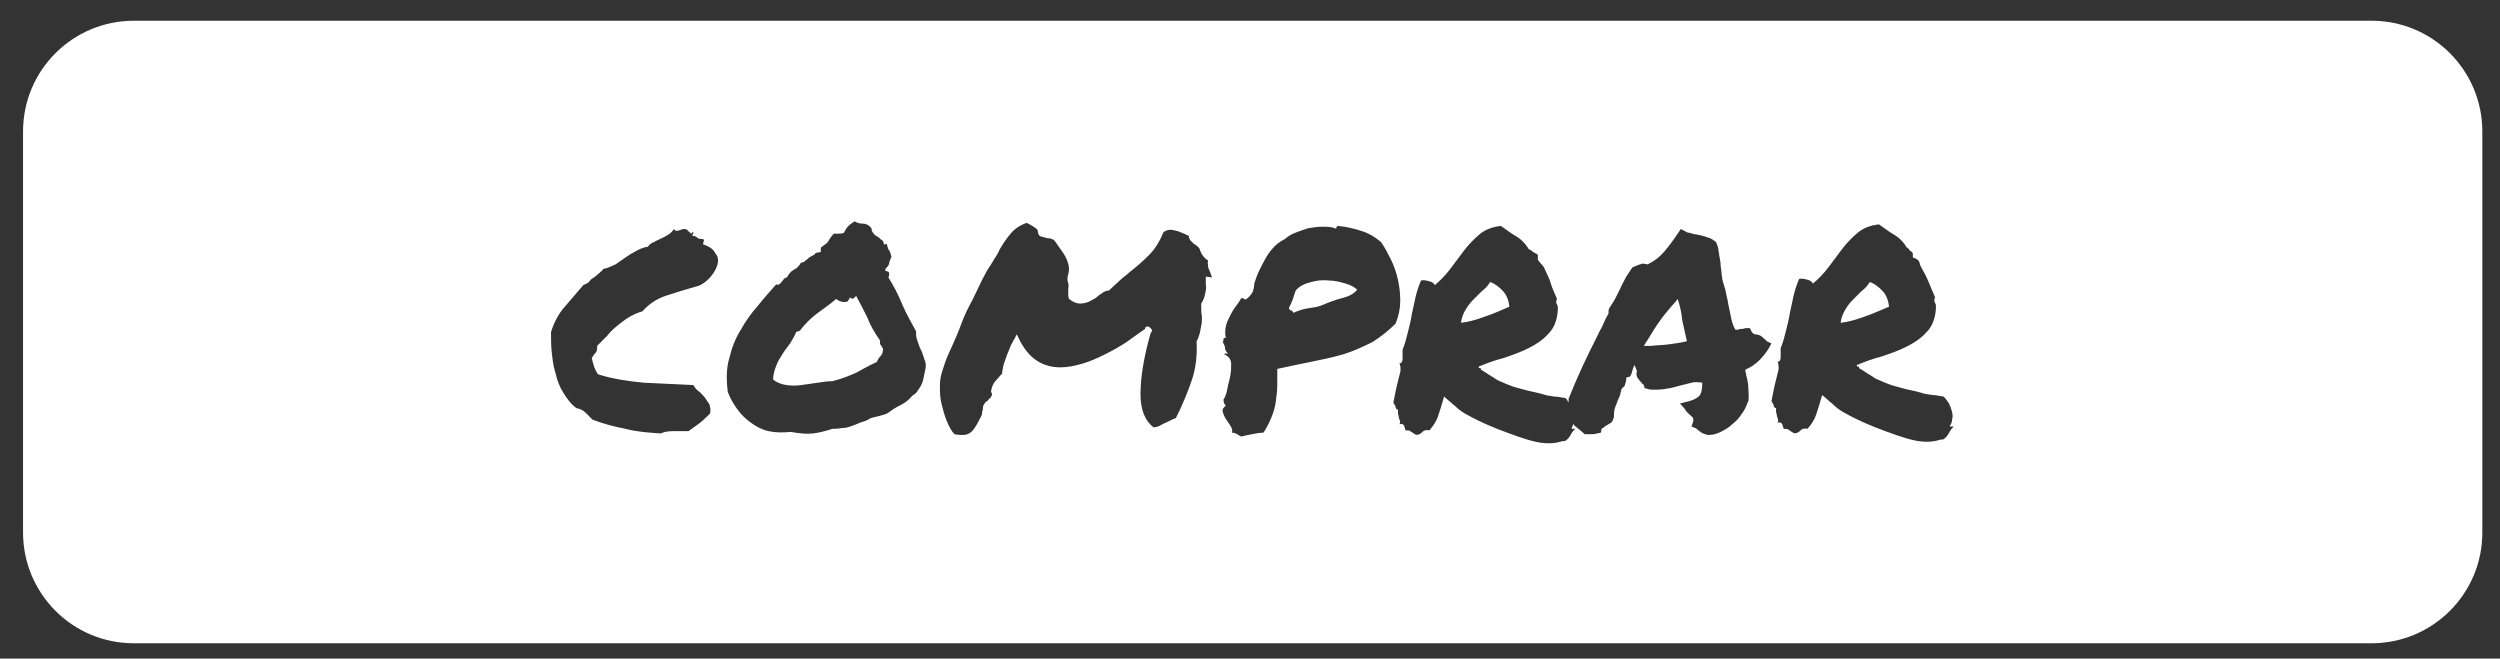 <?xml version="1.0" encoding="utf-8"?>
<!-- Generator: Adobe Illustrator 19.1.0, SVG Export Plug-In . SVG Version: 6.00 Build 0)  -->
<svg version="1.1" id="Layer_1" xmlns="http://www.w3.org/2000/svg" xmlns:xlink="http://www.w3.org/1999/xlink" x="0px" y="0px"
	 viewBox="-232 264.3 325.3 85.7" style="enable-background:new -232 264.3 325.3 85.7;" xml:space="preserve">
<rect x="-232" y="264.3" width="325.3" height="85.7" fill="#333333" stroke="none"/>
<style type="text/css">
	.st0{fill:#FFFFFF;}
</style>
<g>
	<path class="st0" d="M-13.7,303.2l-0.3,0.4c-0.6,0.6-1.1,1.3-1.7,2c-0.5,0.7-1,1.4-1.4,2.1c-0.2,0.3-0.3,0.5-0.5,0.8
		c-0.2,0.3-0.3,0.5-0.5,0.8c0.2,0,0.3,0,0.5,0c0.2,0,0.3,0,0.5,0c0.9-0.1,1.6-0.1,2.3-0.2c0.7-0.1,1.5-0.2,2.3-0.4
		c-0.2-0.9-0.4-1.8-0.6-2.7C-13.2,305-13.4,304.1-13.7,303.2z"/>
	<path class="st0" d="M-35.6,304.2c-0.1-0.9-0.4-1.6-0.9-2.1c-0.5-0.5-1-0.9-1.6-1.1c-0.3,0.5-0.7,0.9-1.1,1.2
		c-0.4,0.4-0.8,0.8-1.1,1.1c-0.4,0.4-0.7,0.8-1,1.3c-0.3,0.5-0.5,1-0.6,1.7c1-0.1,2-0.4,3.1-0.8C-37.6,305.1-36.5,304.6-35.6,304.2z
		"/>
	<path class="st0" d="M-117.5,308.6c-0.6-0.9-1.2-1.8-1.6-2.9c-0.5-1-1-2-1.5-2.9c-0.1,0.1-0.2,0.2-0.3,0.3
		c-0.1,0.1-0.3,0.1-0.5-0.1c-0.1,0.2-0.2,0.4-0.3,0.5c-0.1,0.1-0.3,0.1-0.5,0.1c-0.2,0-0.4-0.1-0.5-0.1c-0.2-0.1-0.4-0.2-0.5-0.3
		c-0.8,0.7-1.7,1.3-2.5,1.9c-0.8,0.6-1.6,1.4-2.2,2.2c-0.1,0.1-0.2,0.1-0.2,0.1c0,0-0.1,0-0.3,0.1c-0.2,0.5-0.5,1-0.8,1.5
		c-0.3,0.4-0.7,0.9-1,1.4c-0.3,0.5-0.6,0.9-0.8,1.5c-0.2,0.5-0.4,1.1-0.4,1.8c0.5,0.4,1.1,0.6,1.7,0.7c0.7,0.1,1.3,0.1,2,0
		c0.7-0.1,1.4-0.2,2.1-0.3s1.3-0.2,1.9-0.2c1.2-0.3,2.2-0.7,3.1-1.1c0.9-0.5,1.8-1,2.7-1.4c0.1-0.3,0.3-0.6,0.5-0.8
		c0.2-0.2,0.3-0.5,0.3-0.9c-0.1-0.2-0.2-0.4-0.3-0.5C-117.5,309.1-117.5,308.9-117.5,308.6z"/>
	<path class="st0" d="M13.8,304.2c-0.1-0.9-0.4-1.6-0.9-2.1c-0.5-0.5-1-0.9-1.6-1.1c-0.3,0.5-0.7,0.9-1.1,1.2
		c-0.4,0.4-0.8,0.8-1.1,1.1c-0.4,0.4-0.7,0.8-1,1.3c-0.3,0.5-0.5,1-0.6,1.7c1-0.1,2-0.4,3.1-0.8C11.8,305.1,12.8,304.6,13.8,304.2z"
		/>
	<path class="st0" d="M91,281.4c0-7.9-6.4-14.4-14.4-14.4h-291.2c-7.9,0-14.4,6.4-14.4,14.4v52.2c0,7.9,6.4,14.4,14.4,14.4H76.6
		c7.9,0,14.4-6.4,14.4-14.4V281.4z M-138.7,298.9c-0.2,0.6-0.6,1.2-1.1,1.7c-0.5,0.5-1.1,0.9-1.7,1c-1.4,0.4-2.7,0.8-3.9,1.2
		c-1.2,0.4-2.2,1.1-3,2c-0.7,0.2-1.3,0.5-1.8,0.8c-0.5,0.3-1,0.7-1.5,1.1s-0.9,0.8-1.3,1.3c-0.4,0.4-0.9,0.9-1.3,1.3
		c0,0.4,0,0.7-0.2,0.9c-0.2,0.2-0.3,0.4-0.5,0.7c0.1,0.4,0.2,0.8,0.3,1.1c0.1,0.3,0.3,0.7,0.5,1c1.9,0.6,3.9,0.9,6,1.1
		c2.1,0.1,4.3,0.2,6.4,0.3c0.2,0.3,0.4,0.6,0.7,0.8s0.5,0.5,0.8,0.8c0.2,0.3,0.4,0.6,0.6,0.9c0.1,0.3,0.2,0.7,0.1,1.2
		c-0.4,0.4-0.8,0.8-1.3,1.2c-0.5,0.4-1,0.7-1.5,1.1c-0.5,0-1,0-1.7,0s-1.3,0-1.9,0.3c-1.5-0.1-3.1-0.2-4.6-0.6
		c-1.6-0.3-3-0.7-4.3-1.2c-0.3-0.3-0.6-0.6-0.9-0.9c-0.3-0.3-0.7-0.5-1.2-0.6c-0.7-0.5-1.2-1.2-1.7-2s-0.8-1.6-1-2.5
		c-0.3-0.9-0.4-1.8-0.5-2.7s-0.1-1.8-0.1-2.7c0.4-1.3,1-2.4,1.8-3.3c0.8-0.9,1.6-1.9,2.4-2.8c0.4-0.2,0.7-0.3,0.8-0.5
		s0.4-0.4,0.6-0.5c0.2-0.2,0.4-0.3,0.6-0.5c0.2-0.2,0.4-0.3,0.6-0.6c0.6-0.1,1.1-0.4,1.6-0.6c0.4-0.3,0.9-0.6,1.3-0.9
		c0.4-0.3,0.9-0.6,1.3-0.8c0.5-0.3,1-0.5,1.6-0.6c0.2-0.3,0.5-0.5,0.8-0.6c0.3-0.2,0.6-0.3,1-0.5s0.6-0.3,0.9-0.5
		c0.3-0.2,0.5-0.4,0.7-0.7c0.1,0.2,0.3,0.3,0.6,0.2c0.3-0.1,0.5-0.2,0.7-0.2c0.1,0,0.3,0,0.4,0.1c0.1,0.1,0.2,0.2,0.3,0.3
		s0.2,0.1,0.2,0.2c0.1,0,0.1,0,0.2-0.2c0.1,0,0.2,0.1,0.1,0.2c-0.1,0.1-0.1,0.2-0.1,0.3c0.2,0,0.4,0,0.6,0.2s0.4,0.2,0.8,0.2
		c0.1,0.1,0.1,0.3,0.1,0.3c-0.1,0.1-0.1,0.2-0.1,0.4c0.9,0.3,1.4,0.7,1.6,1.2C-138.5,297.7-138.5,298.3-138.7,298.9z M-111.6,312.4
		c-0.1,0.5-0.2,0.9-0.3,1.4c-0.1,0.4-0.3,0.8-0.6,1.2c-0.2,0.4-0.5,0.6-0.8,0.8c-0.4,0.5-0.9,0.9-1.5,1.2c-0.6,0.3-1.1,0.6-1.6,1
		c-0.3,0.2-0.7,0.3-1.1,0.4s-0.8,0.2-1.2,0.3c-0.3,0.2-0.7,0.4-1.1,0.5s-0.9,0.4-1.3,0.5c-0.5,0.2-0.9,0.3-1.4,0.3
		c-0.5,0.1-0.9,0.1-1.2,0.1c-0.9,0.3-1.7,0.5-2.5,0.6c-0.8,0.1-1.8,0-2.9-0.2c-1,0.1-2,0.1-2.9-0.1c-0.9-0.2-1.6-0.6-2.3-1.1
		c-0.7-0.5-1.3-1.1-1.8-1.8c-0.5-0.7-0.9-1.4-1.2-2.2c-0.2-1.6-0.2-3.1,0.2-4.4c0.3-1.3,0.8-2.6,1.5-3.7c0.6-1.1,1.4-2.2,2.2-3.1
		c0.8-1,1.6-1.9,2.4-2.8c0.2,0.1,0.3,0,0.4,0c0.1-0.1,0.2-0.2,0.3-0.3s0.2-0.3,0.3-0.4c0.1-0.1,0.2-0.2,0.4-0.2
		c0.2-0.4,0.5-0.8,0.9-1c0.4-0.2,0.7-0.5,0.9-0.9c0.3-0.1,0.5-0.1,0.6-0.3c0.2-0.1,0.3-0.2,0.5-0.4c0.2-0.1,0.5-0.3,0.7-0.4
		c0.2-0.1-0.2-0.2,0.8-0.3v-0.5c0-0.2,0.7-0.5,0.9-0.8c0.2-0.3,0.4-0.7,0.8-1.1c0.3,0,0.4,0,0.6,0c0.2,0,0.4,0,0.7-0.1
		c0.2-0.4,0.4-0.7,0.6-0.9c0.2-0.2,0.5-0.4,0.8-0.6c0.3,0.2,0.7,0.3,1.1,0.3s0.8,0.2,1.1,0.6c0,0.3,0.1,0.5,0.3,0.7
		c0.1,0.2,0.3,0.3,0.5,0.4s0.3,0.3,0.5,0.4c0.2,0.1,0.3,0.3,0.3,0.6c0.1,0,0.2,0,0.2,0c0-0.1,0.1-0.1,0.2,0c0.1,0.4,0.2,0.7,0.3,0.8
		s0.2,0.4,0.3,0.8c-0.1,0.3-0.3,0.6-0.3,0.9c-0.1,0.3-0.3,0.5-0.5,0.7c0,0.2,0,0.3,0.2,0.3s0.2,0.1,0.3,0.2c0,0.3,0,0.4-0.1,0.6
		c0.7,1.1,1.3,2.3,1.8,3.5s1.2,2.4,1.8,3.5c0,0.3,0,0.7,0.1,1s0.2,0.6,0.3,0.9s0.3,0.6,0.4,0.9c0.1,0.3,0.2,0.6,0.3,0.9
		C-111.5,311.5-111.5,312-111.6,312.4z M-75.1,301.3c0.1,0.4,0,0.8-0.1,1.3c-0.1,0.5-0.3,0.9-0.5,1.2c0,0.7,0,1.3,0.1,1.7
		c0,0.4,0,0.8-0.1,1.2c-0.1,0.4-0.1,0.7-0.2,1c-0.1,0.3-0.2,0.7-0.4,1c0.1,1.8-0.1,3.5-0.6,5c-0.5,1.5-1.1,2.9-1.7,4.2
		c-0.1,0.1-0.1,0.3-0.2,0.4c-0.1,0.1-0.1,0.3-0.2,0.4c-0.3,0.1-0.5,0.2-0.7,0.3s-0.4,0.2-0.6,0.3c-0.3,0.1-0.6,0.3-0.8,0.4
		c-0.2,0.1-0.5,0.2-0.8,0.2c-1.1-0.8-1.7-2.3-1.7-4.3c0-2.1,0.4-4.7,1.3-7.9c0.1-0.1,0.2-0.3,0.2-0.5l-0.4-0.4c-0.1,0-0.2,0-0.3,0
		c-0.1,0-0.2,0.1-0.2,0.3c-0.7,0.5-1.6,1.1-2.4,1.7c-0.9,0.6-1.8,1.1-2.8,1.6c-1,0.5-1.9,0.9-2.9,1.2c-1,0.3-2,0.5-2.9,0.5
		c-2.4,0-4.2-1.2-5.4-3.7l-0.3-0.6l-0.3,0.6c-0.1,0.1-0.2,0.4-0.4,0.7c-0.2,0.4-0.3,0.8-0.5,1.2c-0.2,0.5-0.3,0.9-0.5,1.4
		c-0.1,0.5-0.2,0.9-0.2,1.2c-0.3,0.3-0.5,0.6-0.8,0.9c-0.3,0.3-0.5,0.7-0.6,1.2c-0.1,0.2,0,0.4,0.1,0.6c-0.1,0.3-0.2,0.5-0.4,0.6
		c-0.1,0.1-0.2,0.3-0.4,0.4s-0.2,0.3-0.3,0.4c-0.1,0.1-0.1,0.3-0.1,0.4c0,0.1,0,0.3-0.1,0.4c0,0.2,0,0.4-0.1,0.6
		c-0.5,1-0.9,1.7-1.2,2c-0.3,0.3-0.7,0.5-1.2,0.5c-0.2,0-0.6,0-1.1-0.1c-0.4-0.4-0.7-1-1-1.7c-0.3-0.7-0.5-1.5-0.7-2.3
		c-0.2-0.8-0.2-1.6-0.2-2.4c0-0.8,0.2-1.5,0.4-2.1c0,0,0.1-0.3,0.3-0.9s0.5-1.2,0.9-2.1c0.4-0.9,0.8-1.8,1.2-2.9s0.9-2.1,1.4-3
		c0.5-1,0.9-1.9,1.3-2.7c0.4-0.8,0.8-1.5,1.1-1.9c0.2-0.3,0.4-0.7,0.6-1c0.2-0.3,0.4-0.6,0.5-0.9c0.5-0.9,1-1.6,1.5-2.2
		c0.5-0.6,1.2-1.1,2.1-1.4c0.6,0.3,1.1,0.6,1.4,0.9l0.1,0.5c0.1,0.3,0.3,0.4,0.5,0.4c0.3,0.1,0.6,0.2,0.8,0.2s0.5,0.1,0.7,0.2
		c0.2,0.2,0.4,0.5,0.6,0.8c0.2,0.3,0.5,0.7,0.7,1s0.4,0.7,0.5,1s0.2,0.7,0.2,1c0,0.3-0.1,0.7-0.2,1.1l0,0.4c0.1,0.3,0.2,0.6,0.1,1.1
		c0,0.2,0,0.4,0,0.6s0,0.5,0.1,0.7c0.5,0.4,1,0.6,1.4,0.6c0.5,0,0.9-0.1,1.3-0.3s0.8-0.4,1.1-0.7c0.2-0.2,0.5-0.3,0.7-0.5
		c0.2-0.1,0.5-0.2,0.7-0.2c0.5-0.5,1-0.9,1.4-1.3s0.9-0.7,1.3-1.1c0.9-0.7,1.7-1.4,2.5-2.2c0.8-0.8,1.4-1.8,1.9-3
		c0.3-0.2,0.6-0.3,0.9-0.3s0.6,0.1,1,0.2c0.3,0.1,0.7,0.3,1,0.4c0.1,0.1,0.2,0.1,0.2,0.1s0.1,0.1,0.2,0.1c0,0.3,0.1,0.5,0.3,0.7
		c0.1,0.1,0.2,0.1,0.2,0.2c0,0,0.1,0.1,0.1,0.1c0.4,0.2,0.7,0.5,0.8,0.7c0.2,0.7,0.6,1.2,1.1,1.5c-0.1,0.3,0,0.6,0,0.8
		s0.2,0.5,0.3,0.8c0,0.1,0.1,0.2,0.1,0.3s0.1,0.2,0.1,0.3l-0.8-0.1L-75.1,301.3z M-53.4,308.8c-1.2,0.6-2.5,1.2-3.8,1.6
		c-1.4,0.4-2.8,0.7-4.3,1s-2.9,0.6-4.3,0.9c0,0.7,0,1.4,0,2.1c0,0.7-0.1,1.5-0.2,2.2c-0.1,0.7-0.3,1.4-0.6,2.1s-0.6,1.3-1,1.9
		c-0.5,0-1,0.1-1.5,0.2c-0.5,0.1-1,0.2-1.4,0.3c-0.2-0.1-0.4-0.2-0.5-0.3c-0.2-0.1-0.4-0.2-0.7-0.2c0.1-0.3,0-0.6-0.2-0.9
		c-0.2-0.3-0.4-0.6-0.6-0.9c-0.2-0.3-0.3-0.6-0.4-0.9c-0.1-0.3,0.1-0.6,0.4-0.8c-0.2-0.2-0.3-0.5-0.3-0.8c0.2-0.3,0.4-0.8,0.5-1.4
		s0.3-1.2,0.4-1.8c0.1-0.6,0.1-1.1,0.1-1.6c-0.1-0.5-0.3-0.8-0.9-1.1c0-0.1,0.1-0.1,0.2-0.1s0.2,0,0.3,0c-0.2-0.2-0.4-0.4-0.4-0.7
		c0-0.3-0.2-0.6-0.3-0.8c0.1-0.1,0.1-0.3,0.1-0.4s0.1-0.2,0.3-0.1c-0.1-0.5-0.1-1,0-1.5s0.3-0.9,0.5-1.3c0.2-0.4,0.4-0.8,0.7-1.2
		c0.3-0.4,0.6-0.8,0.8-1.2c0.2,0,0.3,0,0.4,0.1s0.1,0.1,0.3,0c0.4-0.3,0.6-0.6,0.8-0.9c0.1-0.3,0.2-0.7,0.2-1.1
		c0.2-0.6,0.4-1.2,0.7-1.8c0.3-0.6,0.6-1.2,0.9-1.7c0.3-0.5,0.7-1,1.1-1.4c0.4-0.4,0.9-0.7,1.3-0.9c0.3-0.3,0.8-0.6,1.3-0.8
		c0.5-0.2,1.1-0.4,1.7-0.6c0.6-0.1,1.2-0.2,1.8-0.2c0.6,0,1.2,0,1.7,0.2c0.1,0.1,0.2,0,0.2-0.1s0.1-0.2,0.2-0.2
		c1.2,0.1,2.3,0.4,3.2,0.7c0.9,0.3,1.7,0.8,2.4,1.4c0.5,0.7,0.9,1.5,1.3,2.3c0.4,0.8,0.7,1.7,0.9,2.6c0.2,0.9,0.3,1.8,0.3,2.8
		c0,0.9-0.2,1.9-0.6,2.9C-51.3,307.3-52.3,308.1-53.4,308.8z M-1.9,309.7c-0.3,0.5-0.7,1-1.2,1.5c-0.5,0.5-1.1,0.9-1.8,1.2
		c0,0.2,0,0.3,0.1,0.5c0,0.2,0,0.3,0.1,0.5c0.1,0.5,0.2,1,0.2,1.5s0.1,1,0,1.6l-0.1,0.2c-0.2,0.5-0.4,1-0.8,1.5
		c-0.3,0.5-0.7,0.9-1.2,1.3c-0.4,0.4-0.9,0.7-1.5,1s-1.1,0.4-1.7,0.4c-0.4-0.1-0.6-0.2-0.8-0.3c-0.1-0.1-0.3-0.2-0.4-0.3
		c-0.1-0.1-0.2-0.1-0.2-0.2c-0.1,0-0.1-0.1-0.2-0.1l-0.5-0.2l0.2-0.6c0.1-0.2,0-0.4,0-0.5s-0.3-0.3-0.5-0.5
		c-0.1-0.1-0.2-0.2-0.3-0.3s-0.2-0.2-0.2-0.3l-0.7-0.8l1.2-0.3c0.7-0.2,1.2-0.5,1.4-0.8c0.2-0.3,0.3-0.8,0.3-1.6
		c-0.6-0.1-1.1-0.1-1.4,0c-0.4,0.1-0.8,0.2-1.2,0.3c-0.5,0.1-1,0.3-1.6,0.4c-0.5,0.1-1.1,0.2-1.7,0.2c-0.2,0-0.4,0-0.6,0
		c-0.2,0-0.4,0-0.6-0.1l-0.4-0.1c-0.1-0.3-0.1-0.5-0.2-0.5c-0.1,0-0.1-0.1-0.2-0.2c-0.1-0.1-0.3-0.3-0.5-0.6s-0.2-0.6-0.1-0.9
		c-0.1-0.3-0.2-0.5-0.3-0.8c-0.2,0.3-0.3,0.7-0.4,1.1l-0.2,0.4l-0.4,0.1c-0.1,0-0.1,0.1-0.1,0.2s0,0.2,0,0.2l-0.2,0.7
		c-0.1,0.1-0.1,0.1-0.2,0.2s-0.1,0.1-0.2,0.2c-0.1,0.3-0.1,0.5-0.2,0.8c-0.1,0.3-0.2,0.5-0.3,0.7c-0.1,0.4-0.3,0.7-0.4,1.1
		c-0.1,0.4-0.1,0.7-0.1,1.1l-0.2,0.5c-0.1,0.2-0.3,0.3-0.5,0.4c-0.2,0.1-0.3,0.2-0.5,0.3c-0.1,0.1-0.1,0.1-0.2,0.2
		c-0.1,0-0.2,0.1-0.2,0.1l-0.1,0.5l-0.5,0.1c-0.3,0.1-0.5,0.1-0.7,0.1c-0.1,0-0.3,0-0.5,0l-0.4,0c-0.3-0.3-0.6-0.5-0.7-0.6
		c-0.2-0.2-0.4-0.3-0.6-0.5c-0.1-0.1-0.2-0.2-0.2-0.3c0,0.2-0.1,0.4-0.2,0.6c0,0.1,0.1,0.1,0.2,0.1c0.1,0,0.2,0,0.3,0
		c-0.2,0.1-0.3,0.3-0.4,0.4c-0.1,0.2-0.2,0.3-0.3,0.5s-0.2,0.3-0.4,0.5s-0.3,0.2-0.6,0.2c-0.9,0.3-2,0.4-3.4,0.1s-3-0.9-5.1-1.7
		c-1-0.4-1.9-0.8-2.5-1.1c-0.6-0.3-1.2-0.6-1.7-0.9c-0.5-0.3-0.9-0.6-1.3-1c-0.4-0.3-0.9-0.8-1.4-1.2c-0.3,1.1-0.6,2-0.8,2.6
		c-0.2,0.6-0.6,1.2-1.1,1.8c-0.4-0.1-0.6,0-0.8,0.1c-0.1,0.1-0.3,0.3-0.5,0.4c-0.3,0.1-0.4,0.1-0.6,0c-0.1-0.1-0.2-0.1-0.3-0.2
		c-0.1-0.1-0.2-0.1-0.3-0.2s-0.3-0.1-0.6-0.1c-0.1-0.2-0.1-0.4-0.2-0.6c-0.1-0.2-0.3-0.3-0.6-0.2c0.1-0.2,0.1-0.4,0-0.6
		s-0.1-0.3-0.1-0.4s-0.1-0.3-0.1-0.4s0-0.3,0-0.5c-0.1,0-0.3-0.1-0.3-0.3s-0.2-0.4-0.3-0.6c0.1-0.5,0.2-1,0.3-1.5s0.2-0.9,0.3-1.3
		c0.1-0.4,0.2-0.8,0.3-1.2c0.1-0.4,0-0.8-0.1-1.2c0.1,0.1,0.2,0.1,0.3-0.1s0.1-0.3,0.1-0.5s0-0.4,0-0.6s0-0.4,0-0.5
		c0.3-0.7,0.5-1.5,0.7-2.3c0.2-0.8,0.4-1.6,0.5-2.3c0.2-0.8,0.3-1.5,0.5-2.3s0.4-1.4,0.7-2.1c0.3-0.1,0.7,0,1.1,0.1s0.6,0.3,0.7,0.5
		c0.7-0.6,1.4-1.3,2-2.1c0.6-0.8,1.2-1.6,1.8-2.4c0.6-0.8,1.3-1.5,2-2.1c0.7-0.6,1.7-1,2.8-1.1c0.6,0.4,1.2,0.9,1.9,1.3
		c0.7,0.4,1.3,1,1.7,1.7c0.2,0.1,0.4,0.2,0.6,0.4c0.2,0.1,0.6,0.3,0.6,0.4v0.5c0,0.3,0.6,0.7,0.8,1.1s0.4,0.9,0.6,1.3
		s0.3,0.9,0.5,1.4c0.2,0.5,0.4,0.9,0.6,1.4c-0.1,0.1-0.1,0.3-0.1,0.4c0,0.1,0,0.2,0.1,0.3c0,0.1,0.1,0.2,0.1,0.3c0,0.1,0,0.3,0,0.5
		c-0.1,1.3-0.5,2.3-1.2,3c-0.7,0.8-1.6,1.4-2.6,1.9c-1,0.5-2.1,0.9-3.3,1.3c-1.2,0.3-2.2,0.7-3.2,1.1c0,0.1,0,0.2,0.2,0.2
		c0.1,0,0.1,0.1,0.1,0.2c0.7,0.4,1.2,0.8,1.6,1c0.4,0.3,0.8,0.5,1.1,0.6c0.4,0.2,0.7,0.3,1.2,0.5s1,0.3,1.7,0.5s1.3,0.3,1.7,0.4
		s0.8,0.2,1.1,0.3s0.7,0.1,1.1,0.2c0.4,0,0.9,0.1,1.5,0.2c0.2,0.2,0.3,0.4,0.4,0.6l0-0.5c0.6-1.5,1.2-2.9,1.8-4.2
		c0.6-1.3,1.3-2.7,2-4.1c0.2-0.5,0.5-0.9,0.7-1.4s0.4-0.9,0.7-1.4c0-0.1,0-0.2,0-0.3s0-0.2,0.1-0.4c0.3-0.5,0.6-0.9,0.8-1.3
		c0.2-0.4,0.4-0.8,0.6-1.2c0.2-0.5,0.5-1,0.7-1.4s0.6-0.9,0.9-1.4l0.7-0.3c0.1,0,0.2-0.1,0.3-0.1s0.2-0.1,0.4-0.1l0.6,0.1
		c0.8-0.4,1.5-0.9,2.1-1.6c0.6-0.7,1.2-1.5,1.8-2.4l0.4-0.6l0.6,0.3c0.1,0.1,0.3,0.2,0.6,0.2c0.3,0.1,0.5,0.2,0.8,0.2
		c0.5,0.1,1,0.2,1.5,0.4c0.5,0.1,0.8,0.4,1.1,0.6c0.2,0.5,0.3,0.8,0.3,1c0,0.2,0.1,0.5,0.1,0.7c0.1,0.5,0.2,1,0.2,1.5
		c0.1,0.5,0.1,1,0.2,1.6c0.1,0.5,0.3,1,0.4,1.4c0.1,0.5,0.2,1,0.3,1.4c0.1,0.7,0.3,1.4,0.4,2c0.1,0.6,0.3,1.3,0.6,1.8
		c0.2,0,0.4,0,0.4,0c0.1-0.1,0.3-0.1,0.5-0.1c0.2,0,0.3-0.1,0.5-0.1l0.5,0l0.2,0.4c0,0.1,0.2,0.3,0.4,0.4c0.4,0,0.6,0.1,0.8,0.2
		c0.2,0.1,0.3,0.3,0.5,0.4c0.1,0.1,0.2,0.2,0.3,0.3l0.6,0.3L-1.9,309.7z M21.8,320.3c-0.1,0.2-0.2,0.3-0.3,0.5s-0.2,0.3-0.4,0.5
		s-0.3,0.2-0.6,0.2c-0.9,0.3-2,0.4-3.4,0.1s-3-0.9-5.1-1.7c-1-0.4-1.9-0.8-2.5-1.1c-0.6-0.3-1.2-0.6-1.7-0.9c-0.5-0.3-0.9-0.6-1.3-1
		c-0.4-0.3-0.9-0.8-1.4-1.2c-0.3,1.1-0.6,2-0.8,2.6c-0.2,0.6-0.6,1.2-1.1,1.8c-0.4-0.1-0.6,0-0.8,0.1c-0.1,0.1-0.3,0.3-0.5,0.4
		c-0.3,0.1-0.4,0.1-0.6,0c-0.1-0.1-0.2-0.1-0.3-0.2c-0.1-0.1-0.2-0.1-0.3-0.2s-0.3-0.1-0.6-0.1c-0.1-0.2-0.1-0.4-0.2-0.6
		c-0.1-0.2-0.3-0.3-0.6-0.2c0.1-0.2,0.1-0.4,0-0.6s-0.1-0.3-0.1-0.4s-0.1-0.3-0.1-0.4s0-0.3,0-0.5c-0.1,0-0.3-0.1-0.3-0.3
		s-0.2-0.4-0.3-0.6c0.1-0.5,0.2-1,0.3-1.5s0.2-0.9,0.3-1.3c0.1-0.4,0.2-0.8,0.3-1.2c0.1-0.4,0-0.8-0.1-1.2c0.1,0.1,0.2,0.1,0.3-0.1
		s0.1-0.3,0.1-0.5s0-0.4,0-0.6s0-0.4,0-0.5c0.3-0.7,0.5-1.5,0.7-2.3c0.2-0.8,0.4-1.6,0.5-2.3c0.2-0.8,0.3-1.5,0.5-2.3
		s0.4-1.4,0.7-2.1c0.3-0.1,0.7,0,1.1,0.1s0.6,0.3,0.7,0.5c0.7-0.6,1.4-1.3,2-2.1c0.6-0.8,1.2-1.6,1.8-2.4c0.6-0.8,1.3-1.5,2-2.1
		c0.7-0.6,1.7-1,2.8-1.1c0.6,0.4,1.2,0.9,1.9,1.3c0.7,0.4,1.3,1,1.7,1.7c0.2,0.1,0.3,0.2,0.4,0.4c0.2,0.1,0.4,0.3,0.4,0.4v0.5
		c1,0.3,0.8,0.7,1,1.1s0.5,0.9,0.7,1.3s0.4,0.9,0.6,1.4c0.2,0.5,0.4,0.9,0.6,1.4c-0.1,0.1-0.1,0.3-0.1,0.4c0,0.1,0,0.2,0.1,0.3
		c0,0.1,0.1,0.2,0.1,0.3c0,0.1,0,0.3,0,0.5c-0.1,1.3-0.5,2.3-1.2,3c-0.7,0.8-1.6,1.4-2.6,1.9c-1,0.5-2.1,0.9-3.3,1.3
		c-1.2,0.3-2.2,0.7-3.2,1.1c0,0.1,0,0.2,0.2,0.2c0.1,0,0.1,0.1,0.1,0.2c0.7,0.4,1.2,0.8,1.6,1c0.4,0.3,0.8,0.5,1.1,0.6
		c0.4,0.2,0.7,0.3,1.2,0.5s1,0.3,1.7,0.5c0.7,0.2,1.3,0.3,1.7,0.4s0.8,0.2,1.1,0.3s0.7,0.1,1.1,0.2c0.4,0,0.9,0.1,1.5,0.2
		c0.3,0.3,0.5,0.6,0.7,0.9c0.2,0.4,0.3,0.7,0.4,1.1c0.1,0.4,0.1,0.7,0,1c0,0.3-0.1,0.6-0.3,0.8c0,0.1,0.1,0.1,0.2,0.1
		c0.1,0,0.2,0,0.3,0C22.1,320,21.9,320.1,21.8,320.3z"/>
	<path class="st0" d="M-59.1,300.8c-0.8-0.1-1.6,0-2.3,0.2c-0.8,0.2-1.5,0.5-2,1.1c-0.2,0.5-0.3,0.9-0.4,1.2
		c-0.1,0.3-0.3,0.7-0.5,1.1c0.1,0.1,0.1,0.3,0.3,0.3s0.2,0.2,0.3,0.3c0.7-0.3,1.3-0.5,2-0.6s1.4-0.2,2-0.5c0.7-0.3,1.5-0.6,2.3-0.8
		c0.8-0.2,1.5-0.5,2-1.1c-0.3-0.3-0.8-0.6-1.5-0.8S-58.3,300.8-59.1,300.8z"/>
</g>
</svg>
